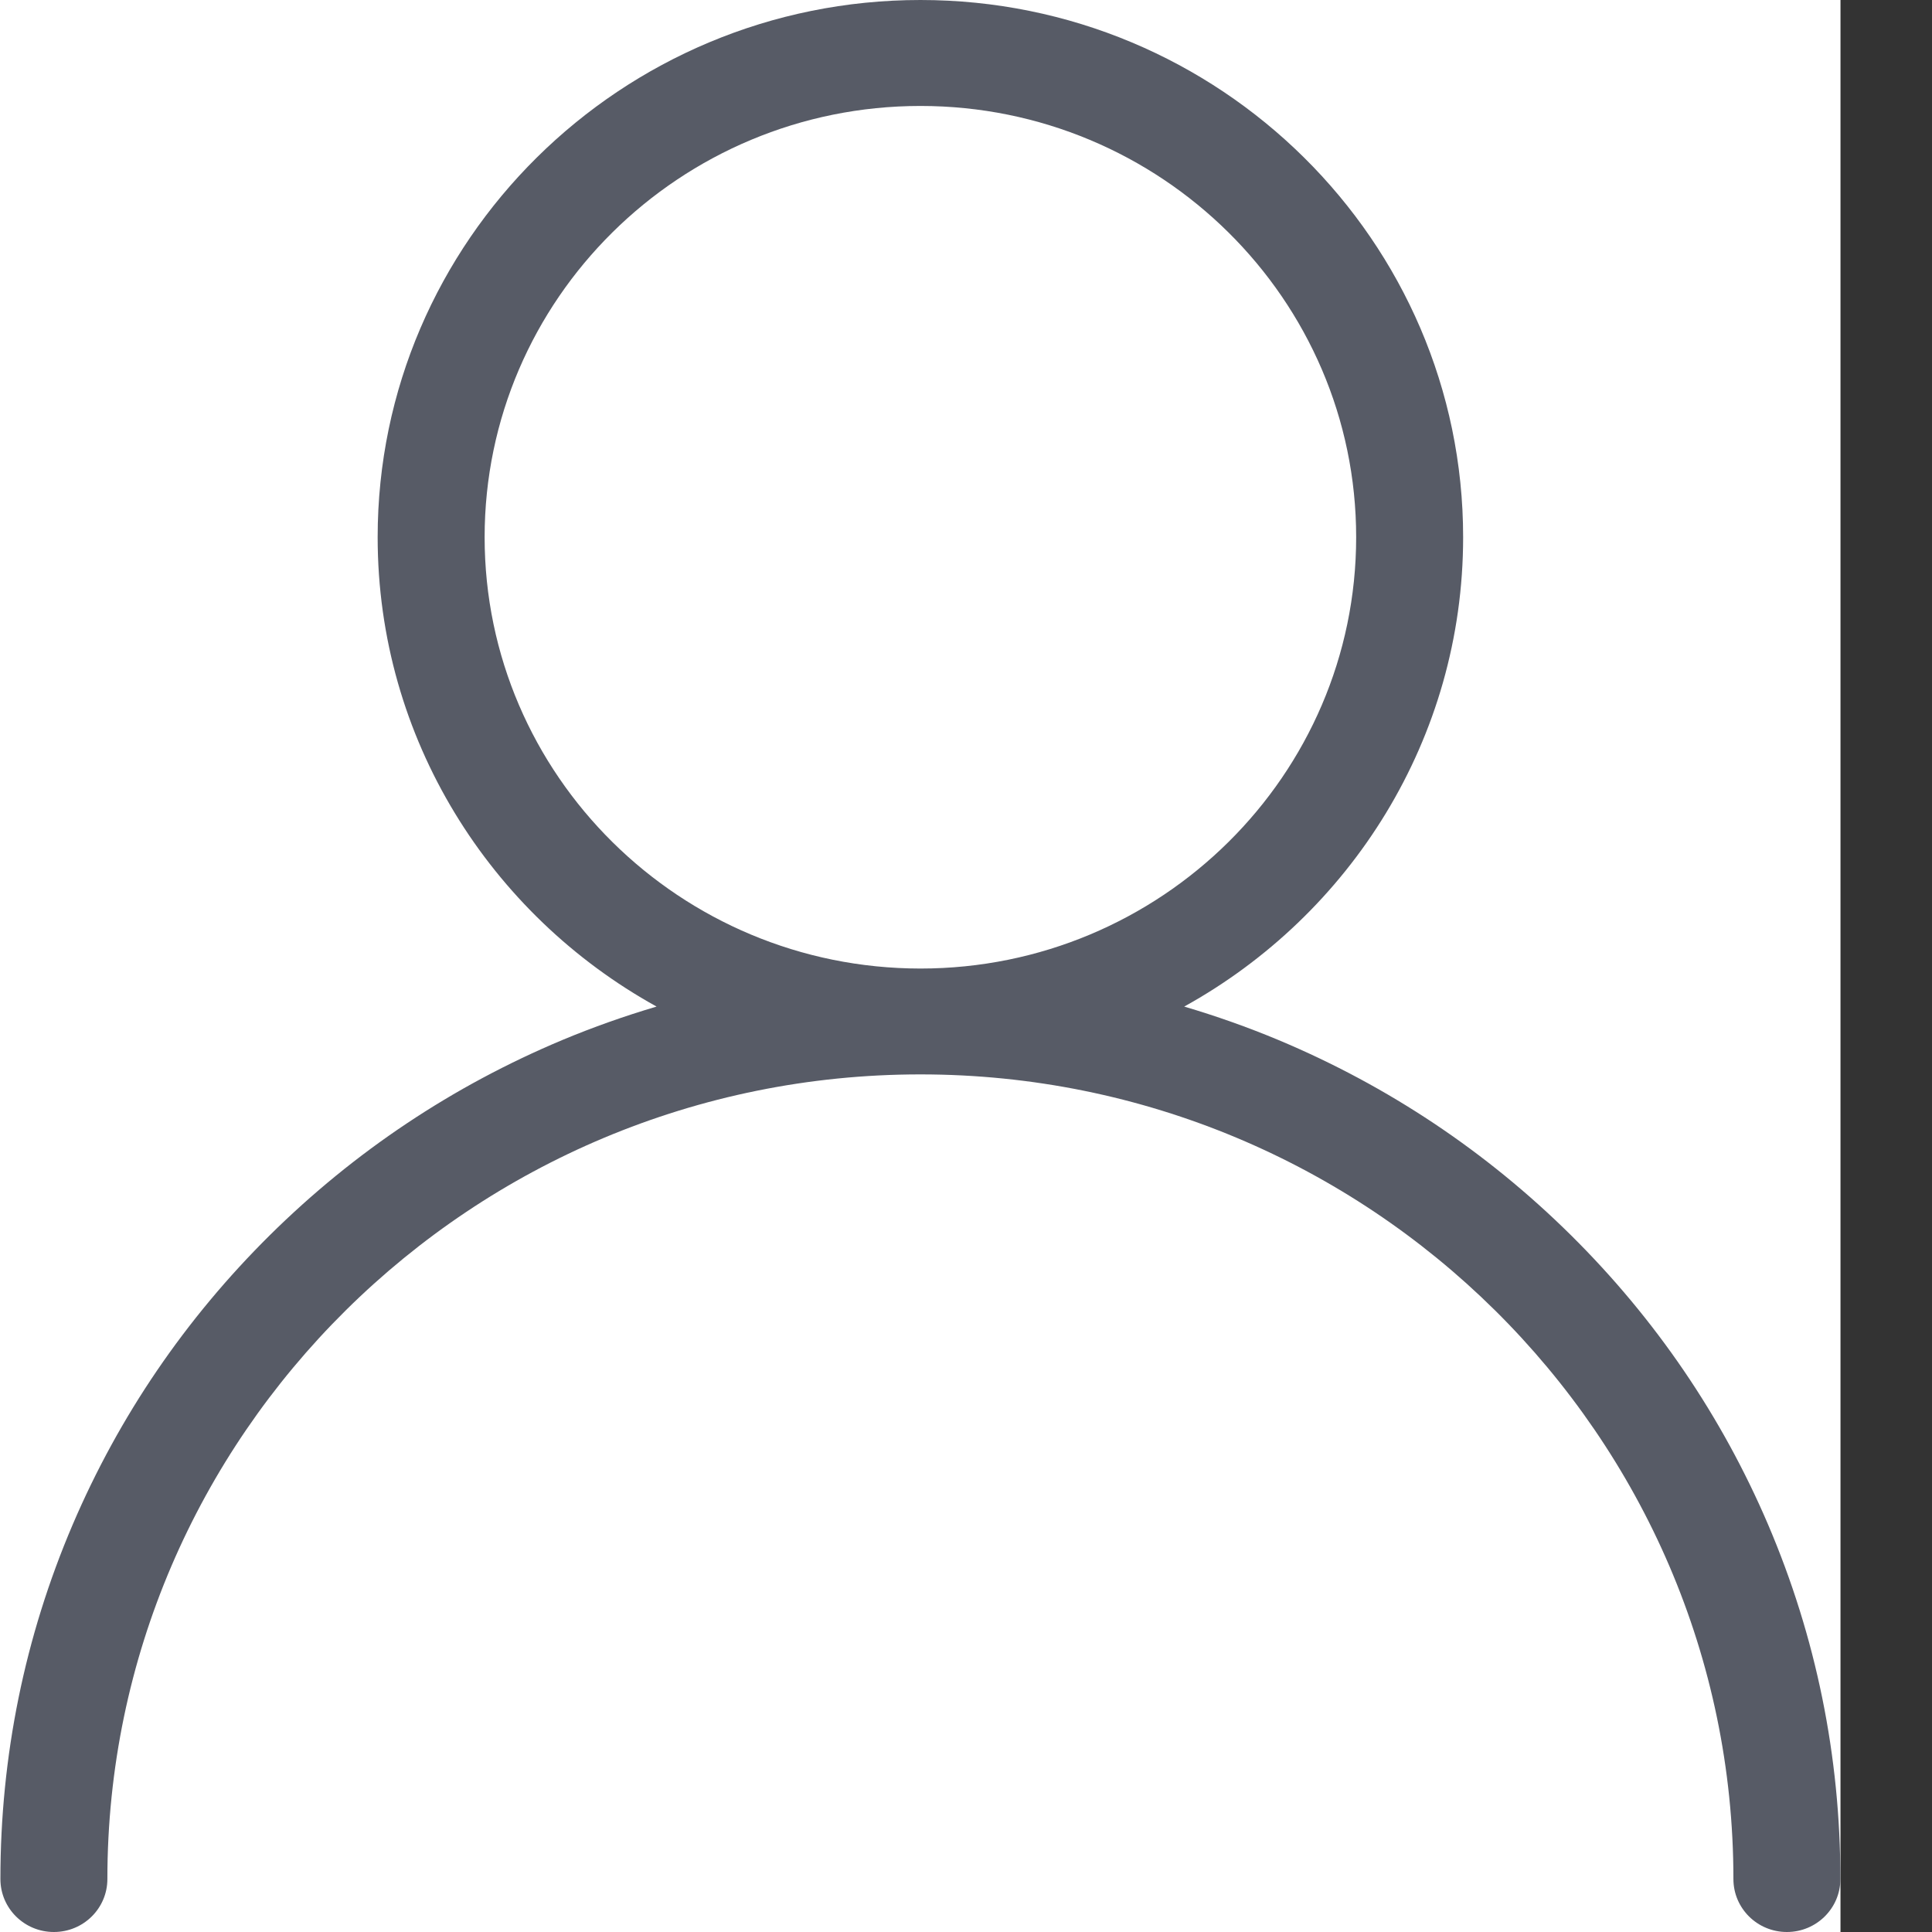 <svg width="19" height="19" viewBox="0 0 19 19" fill="none" xmlns="http://www.w3.org/2000/svg">
<rect x="0" y="0" width="19" height="19" fill="#333333" stroke="none"/>
<g clip-path="url(#clip0_678_603)">
<rect width="18.1" height="19" fill="white"/>
<path d="M17.388 14.993C16.932 13.927 16.28 12.97 15.449 12.147C14.618 11.325 13.651 10.68 12.573 10.228C12.269 10.101 11.96 9.992 11.646 9.899C13.281 8.995 14.389 7.265 14.389 5.283C14.389 2.37 11.995 0 9.052 0C6.108 0 3.714 2.37 3.714 5.283C3.714 7.265 4.822 8.995 6.457 9.899C6.143 9.992 5.834 10.101 5.53 10.228C4.452 10.68 3.485 11.325 2.654 12.147C1.823 12.97 1.171 13.927 0.715 14.993C0.243 16.098 0.004 17.271 0.004 18.479C0.004 18.767 0.239 19 0.53 19C0.821 19 1.056 18.767 1.056 18.479C1.056 14.116 4.643 10.566 9.051 10.566C13.46 10.566 17.047 14.116 17.047 18.479C17.047 18.767 17.282 19 17.573 19C17.863 19 18.099 18.767 18.099 18.479C18.099 17.271 17.86 16.098 17.388 14.993ZM4.766 5.283C4.766 2.944 6.689 1.042 9.052 1.042C11.415 1.042 13.337 2.944 13.337 5.283C13.337 7.622 11.415 9.525 9.052 9.525C6.688 9.524 4.766 7.622 4.766 5.283Z" fill="#575B66"/>
</g>
<defs>
<clipPath id="clip0_678_603">
<rect width="18.1" height="19" fill="white"/>
</clipPath>
</defs>
</svg>
